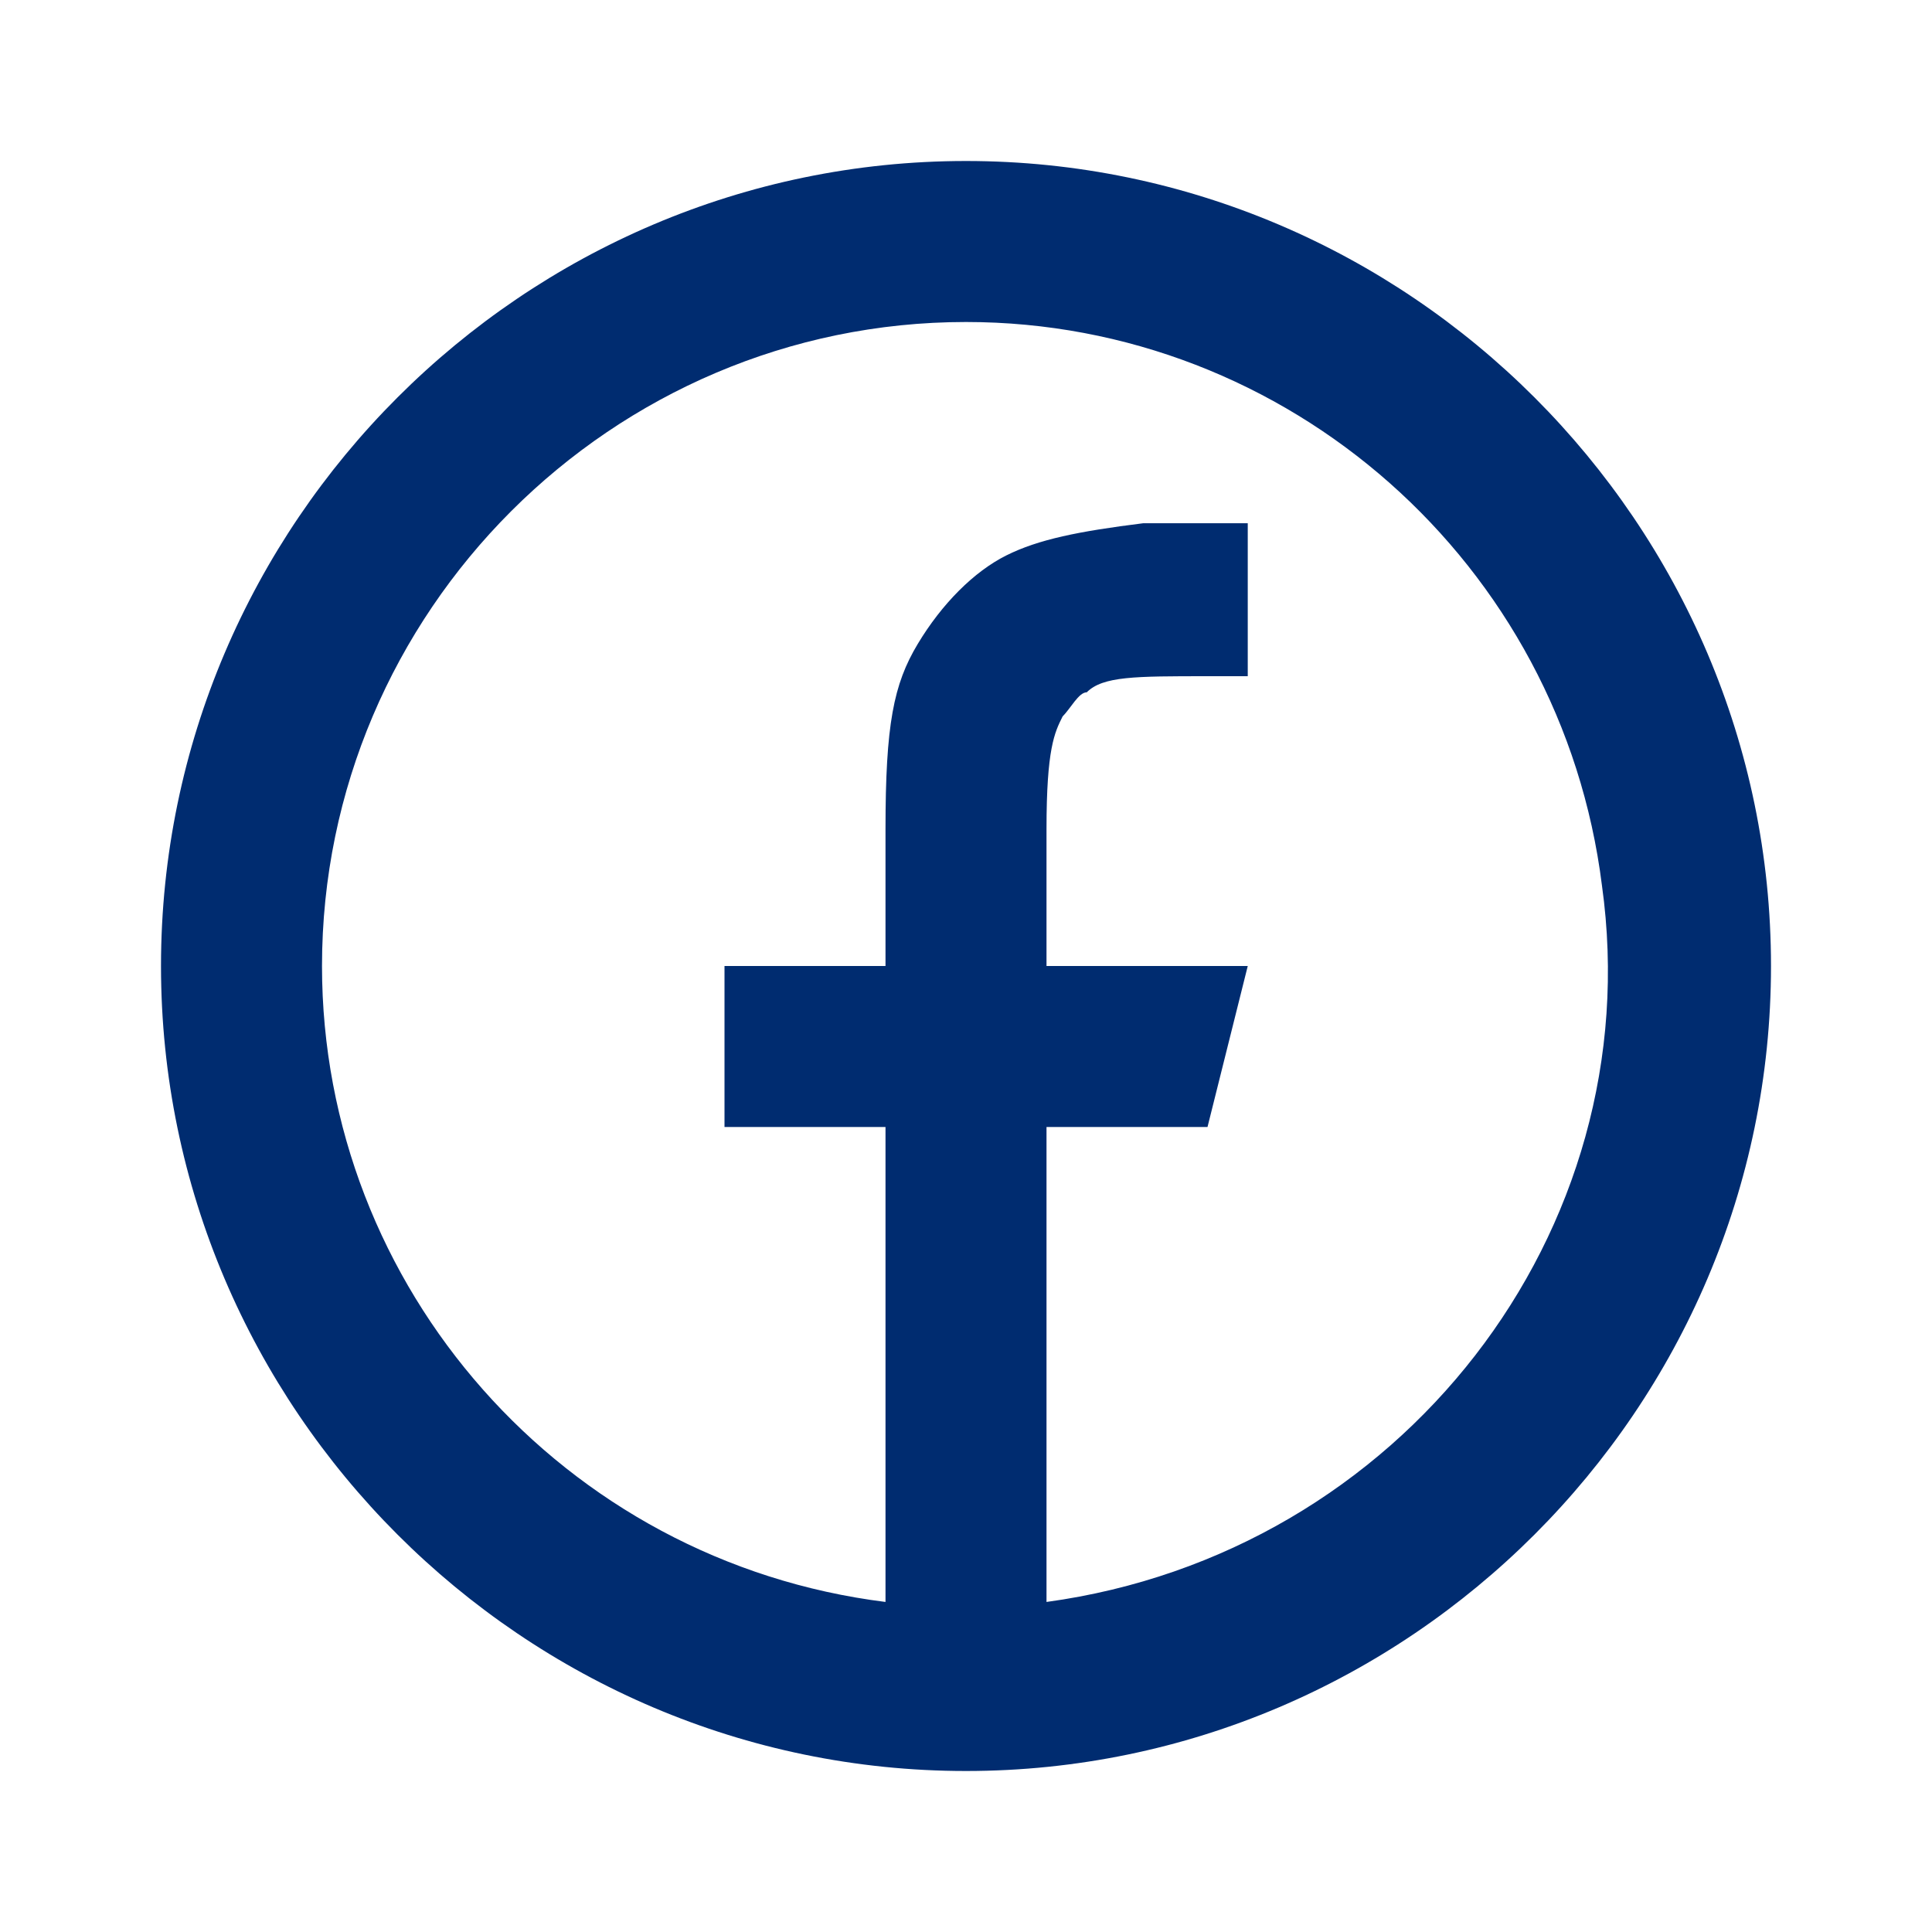 <?xml version="1.0" encoding="UTF-8"?>
<svg xmlns="http://www.w3.org/2000/svg" id="Ebene_1" version="1.1" viewBox="0 0 24 24" width="24" height="24">
  
  <defs>
    <style>
      .st0 {
        fill: #002c70;
      }
    </style>
  </defs>
  <path class="st0" d="M13,19.9c4.4-.6,7.5-4.6,6.9-8.9-.5-4-3.9-7-7.9-7-4.4,0-8,3.6-8,8,0,4,3,7.4,7,7.9v-5.9h-2v-2h2v-1.7c0-1.3.1-1.8.4-2.3.3-.5.7-.9,1.1-1.1.4-.2.9-.3,1.7-.4.3,0,.8,0,1.3,0v1.9h-.5c-.9,0-1.3,0-1.5.2-.1,0-.2.2-.3.3-.1.2-.2.4-.2,1.4v1.7h2.5l-.5,2h-2v5.9ZM12,22c-5.5,0-10-4.5-10-10S6.5,2,12,2s10,4.5,10,10-4.5,10-10,10"/>
</svg>
